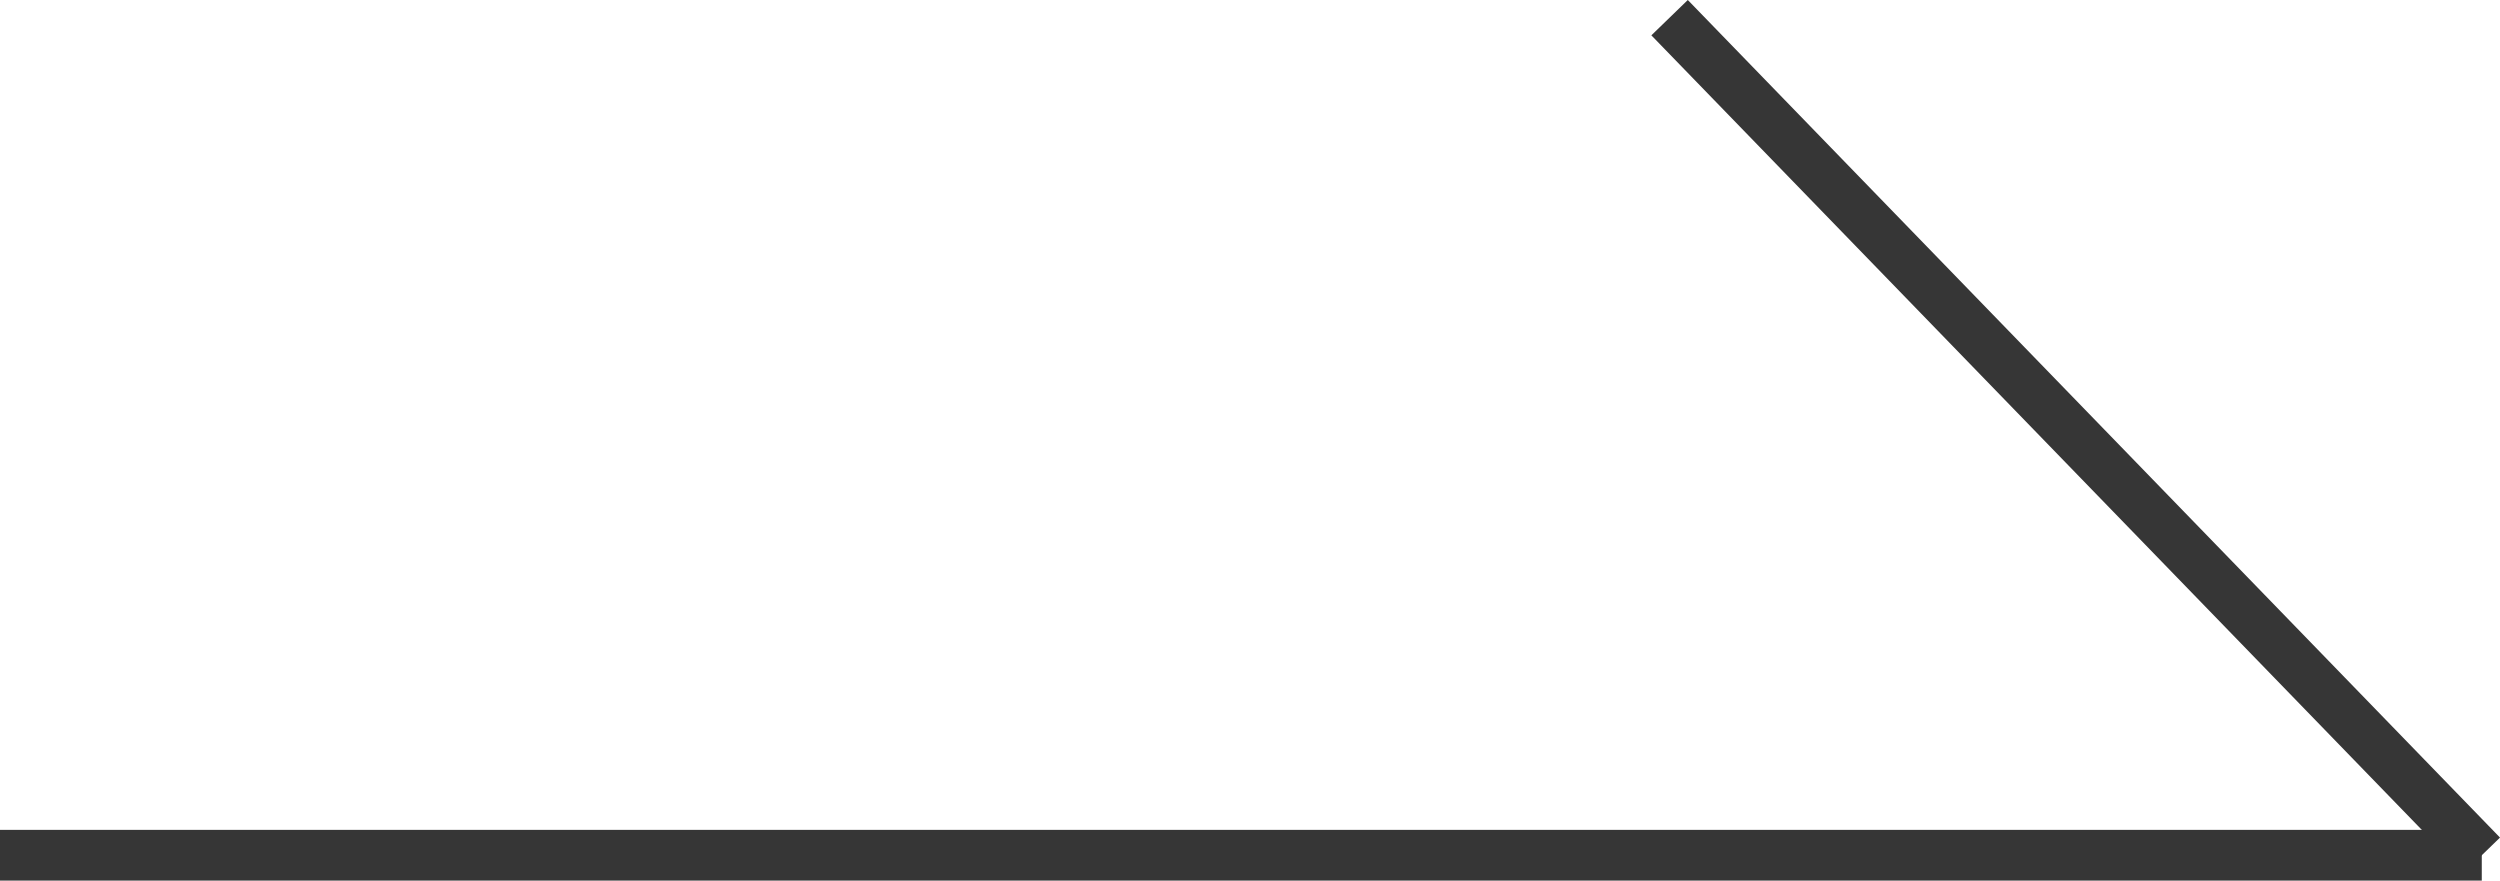 <svg xmlns="http://www.w3.org/2000/svg" width="49.249" height="17.348" viewBox="0 0 49.249 17.348">
  <g id="arrow" transform="translate(0 0.348)">
    <line id="線_138" data-name="線 138" x2="48.89" transform="translate(0 16.5)" fill="none" stroke="#363636" stroke-width="1"/>
    <line id="線_139" data-name="線 139" x2="16" y2="16.5" transform="translate(32.89)" fill="none" stroke="#363636" stroke-width="1"/>
  </g>
</svg>
